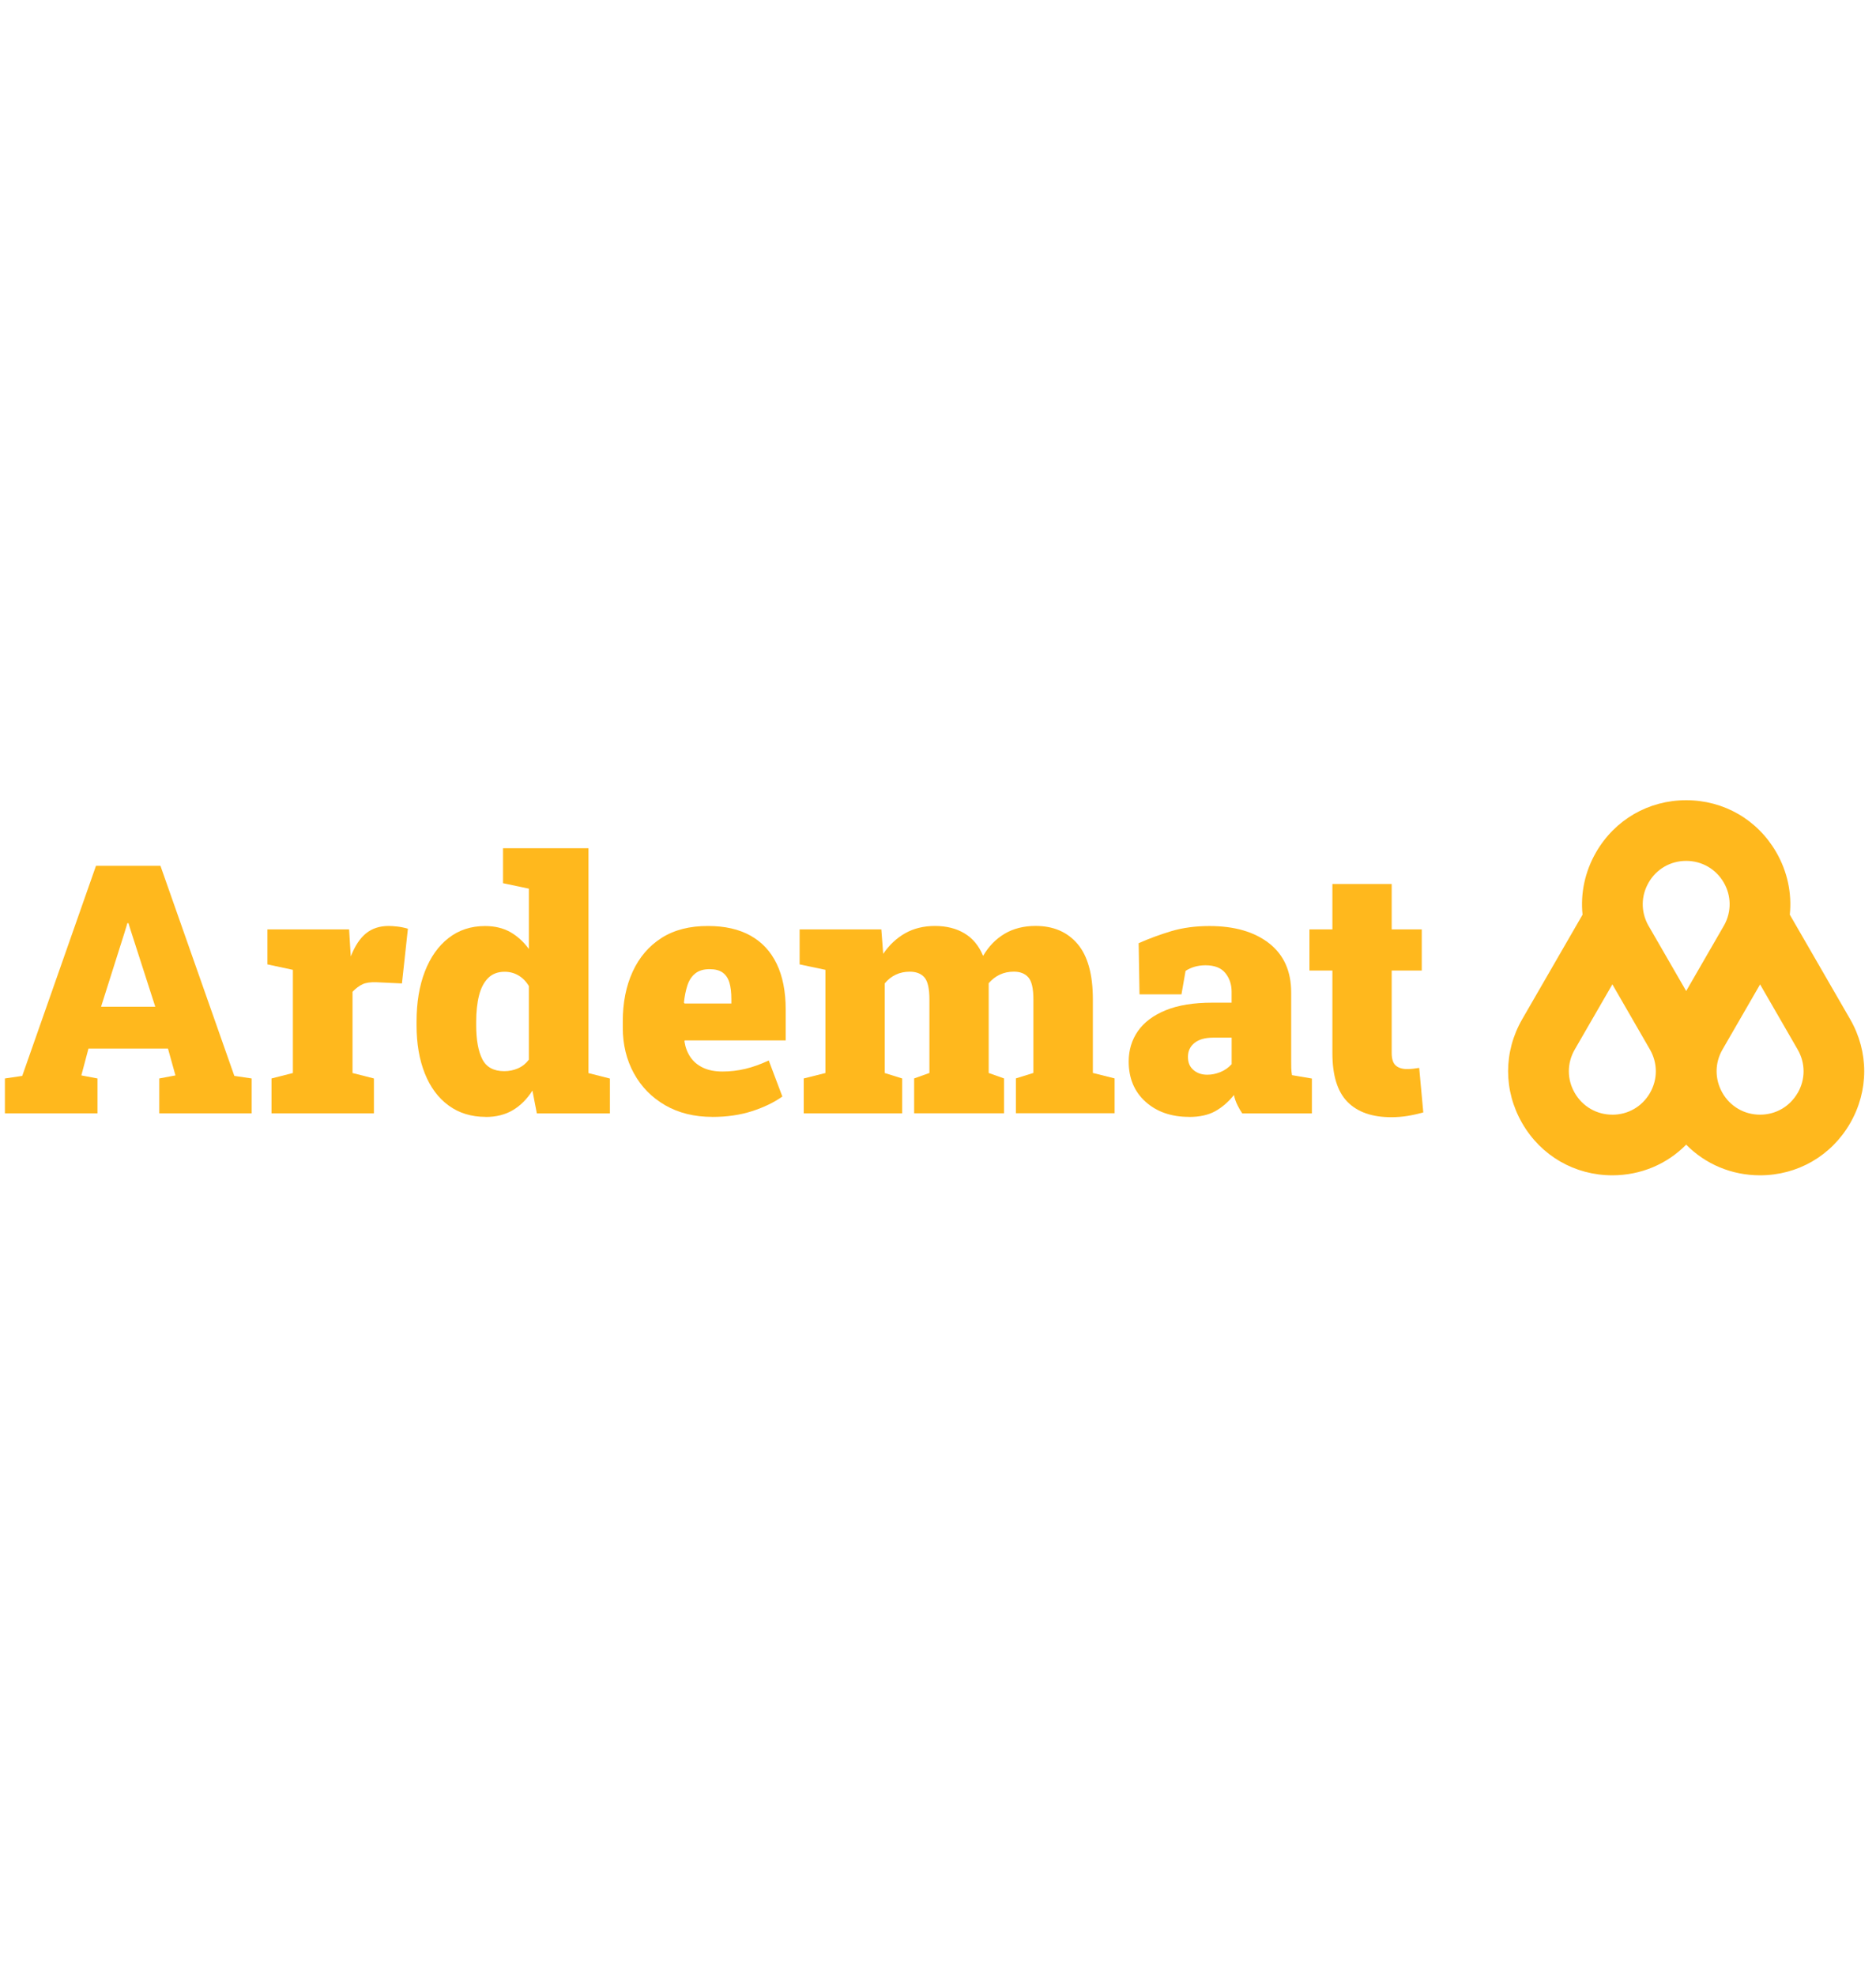 <?xml version="1.0" encoding="UTF-8"?>
<svg id="Ardemat_logo_RVB" data-name="Ardemat + logo RVB" xmlns="http://www.w3.org/2000/svg" viewBox="0 0 527.15 555.03">
  <defs>
    <style>
      .cls-1 {
        fill: #ffb81d;
      }
    </style>
  </defs>
  <path class="cls-1" d="M34.99,261.94l.81-2.67h.29l.76,2.43,6.78,21.05h-15.23l6.59-20.81ZM26.97,243.18l-20.72,59-4.87.72v9.79h26.01v-9.79l-4.53-.86,2-7.54h22.34l2.1,7.54-4.54.86v9.79h25.96v-9.79l-4.87-.72-20.76-59h-18.14Z"/>
  <path class="cls-1" d="M76.29,312.69v-9.79l6.01-1.53v-28.98l-7.16-1.53v-9.83h22.96l.38,6.3.1,1.29c1.14-2.93,2.56-5.09,4.27-6.47,1.7-1.39,3.83-2.08,6.38-2.08.7,0,1.52.06,2.48.17.95.11,1.93.31,2.91.6l-1.67,15.37-7.16-.33c-1.66-.06-2.95.12-3.89.55-.94.43-1.89,1.14-2.84,2.12v22.82l6.01,1.53v9.79h-28.78Z"/>
  <path class="cls-1" d="M141.68,300.85c1.4,0,2.71-.27,3.92-.81,1.21-.54,2.21-1.35,3.01-2.43v-20.67c-.79-1.31-1.77-2.3-2.93-2.98-1.17-.69-2.46-1.03-3.89-1.03-1.91,0-3.45.59-4.63,1.77-1.18,1.18-2.03,2.82-2.56,4.92-.53,2.1-.79,4.55-.79,7.35v1c0,4.1.58,7.28,1.72,9.52,1.14,2.24,3.2,3.36,6.15,3.36M136.48,313.69c-4.04,0-7.52-1.07-10.43-3.2-2.91-2.13-5.14-5.13-6.68-9-1.54-3.87-2.32-8.38-2.32-13.53v-1c0-5.38.78-10.08,2.34-14.11,1.56-4.02,3.78-7.16,6.66-9.4,2.88-2.24,6.29-3.36,10.24-3.36,2.73,0,5.1.57,7.09,1.69,1.99,1.13,3.73,2.71,5.23,4.75v-16.94l-7.26-1.53v-9.83h24.01v63.16l6.02,1.53v9.79h-20.53l-1.24-6.4c-1.56,2.42-3.4,4.26-5.54,5.51-2.13,1.26-4.66,1.89-7.59,1.89"/>
  <path class="cls-1" d="M192.38,281.85h13.13v-1.24c0-1.84-.18-3.39-.55-4.63-.37-1.24-1-2.18-1.89-2.82-.89-.64-2.12-.96-3.68-.96-1.69,0-3.03.41-4.04,1.22-1,.81-1.73,1.92-2.19,3.34-.46,1.41-.79,3.03-.98,4.84l.19.24ZM200.16,313.69c-5.06,0-9.47-1.09-13.25-3.27-3.77-2.18-6.7-5.16-8.78-8.95-2.08-3.79-3.13-8.07-3.13-12.84v-1.77c0-5.25.92-9.9,2.77-13.94,1.85-4.04,4.55-7.2,8.11-9.48,3.56-2.27,7.94-3.39,13.13-3.36,4.68,0,8.64.9,11.87,2.7,3.23,1.8,5.69,4.44,7.37,7.92,1.68,3.49,2.53,7.77,2.53,12.87v8.64h-28.4l-.04.34c.25,1.62.8,3.06,1.64,4.32.84,1.26,2.01,2.25,3.51,2.98,1.5.73,3.35,1.1,5.54,1.1s4.29-.25,6.37-.74c2.08-.49,4.29-1.28,6.62-2.36l3.82,10.12c-2.32,1.66-5.16,3.02-8.5,4.11-3.34,1.08-7.07,1.62-11.17,1.62"/>
  <path class="cls-1" d="M225.84,312.69v-9.79l6.11-1.53v-28.98l-7.26-1.53v-9.83h22.96l.53,6.87c1.69-2.48,3.74-4.41,6.16-5.78,2.42-1.37,5.22-2.05,8.4-2.05s5.98.69,8.28,2.08c2.31,1.38,4.05,3.49,5.23,6.32,1.56-2.67,3.57-4.74,6.04-6.21,2.47-1.46,5.37-2.2,8.71-2.2,5,0,8.93,1.69,11.79,5.06,2.86,3.38,4.3,8.56,4.3,15.56v20.67l6.11,1.53v9.79h-27.74v-9.79l4.92-1.53v-20.67c0-3.02-.47-5.08-1.41-6.16-.94-1.08-2.3-1.62-4.08-1.62-1.46,0-2.78.28-3.96.84-1.18.56-2.21,1.36-3.11,2.41v25.21l4.3,1.53v9.79h-25.25v-9.79l4.29-1.53v-20.67c0-3.02-.46-5.08-1.39-6.16s-2.31-1.62-4.15-1.62c-1.43,0-2.74.28-3.92.84-1.18.56-2.21,1.38-3.1,2.46v25.16l4.91,1.53v9.79h-27.68Z"/>
  <path class="cls-1" d="M339.26,301.85c1.21,0,2.43-.25,3.65-.74s2.28-1.23,3.18-2.22v-7.45h-5.21c-2.26,0-4,.49-5.23,1.48-1.23.99-1.84,2.29-1.84,3.91s.51,2.79,1.53,3.68c1.02.89,2.32,1.34,3.91,1.34M334.11,313.69c-5,0-9.07-1.42-12.22-4.25-3.15-2.83-4.73-6.6-4.73-11.31,0-3.22.87-6.06,2.6-8.55,1.74-2.48,4.34-4.43,7.83-5.85,3.48-1.42,7.85-2.12,13.1-2.12h5.39v-3.05c0-2.07-.59-3.83-1.77-5.28-1.18-1.45-3.04-2.17-5.58-2.17-1.08,0-2.09.14-3.03.41-.94.27-1.79.66-2.56,1.17l-1.15,6.59h-11.79l-.24-14.37c2.93-1.31,5.99-2.43,9.19-3.39,3.2-.95,6.77-1.43,10.71-1.43,7.04,0,12.62,1.62,16.76,4.85,4.13,3.23,6.2,7.84,6.2,13.82v19.05c0,.73.01,1.45.02,2.15.02.7.09,1.37.21,2.01l5.59.95v9.79h-19.57c-.41-.57-.86-1.34-1.33-2.29-.48-.95-.81-1.91-1-2.87-1.56,1.94-3.31,3.45-5.25,4.54-1.95,1.08-4.41,1.62-7.4,1.62"/>
  <path class="cls-1" d="M390.96,313.78c-5.41,0-9.52-1.44-12.34-4.32-2.82-2.88-4.22-7.44-4.22-13.68v-23.2h-6.45v-11.55h6.45v-12.75h16.66v12.75h8.45v11.55h-8.45v23.15c0,1.69.38,2.86,1.14,3.53.76.67,1.82,1,3.15,1,.58,0,1.15-.03,1.72-.09.57-.07,1.14-.14,1.72-.24l1.15,12.51c-1.46.41-2.94.74-4.42.98-1.48.24-3,.36-4.56.36"/>
  <path class="cls-1" d="M519.88,286.25l-16.95-29.35c.61-5.97-.65-12.06-3.8-17.53-5.28-9.15-14.75-14.62-25.32-14.62s-20.03,5.47-25.32,14.62c-3.15,5.46-4.41,11.55-3.8,17.53l-16.95,29.35c-5.29,9.15-5.29,20.08,0,29.23,5.28,9.15,14.75,14.62,25.32,14.62,7.99,0,15.35-3.13,20.75-8.61,5.4,5.48,12.76,8.61,20.75,8.61,10.57,0,20.03-5.47,25.32-14.62,5.28-9.15,5.28-20.08,0-29.23ZM463.25,247.89c2.21-3.82,6.15-6.1,10.56-6.1s8.36,2.28,10.57,6.1c2.13,3.7,2.18,8.09.18,11.83l-10.75,18.62-10.74-18.6c-2.01-3.75-1.96-8.14.18-11.84ZM453.07,313.07c-4.41,0-8.36-2.28-10.57-6.1-2.21-3.82-2.21-8.38,0-12.2l10.57-18.3,10.56,18.3c1.09,1.9,1.64,3.98,1.65,6.06,0,.03,0,.06,0,.09,0,2.08-.56,4.16-1.65,6.06-2.21,3.82-6.15,6.1-10.56,6.1ZM505.13,306.97c-2.21,3.82-6.15,6.1-10.56,6.1s-8.36-2.28-10.56-6.1c-1.09-1.9-1.64-3.97-1.65-6.05,0-.03,0-.06,0-.09,0-2.08.56-4.16,1.65-6.05l10.57-18.3,10.56,18.3c2.21,3.82,2.21,8.38,0,12.2Z"/>
</svg>
